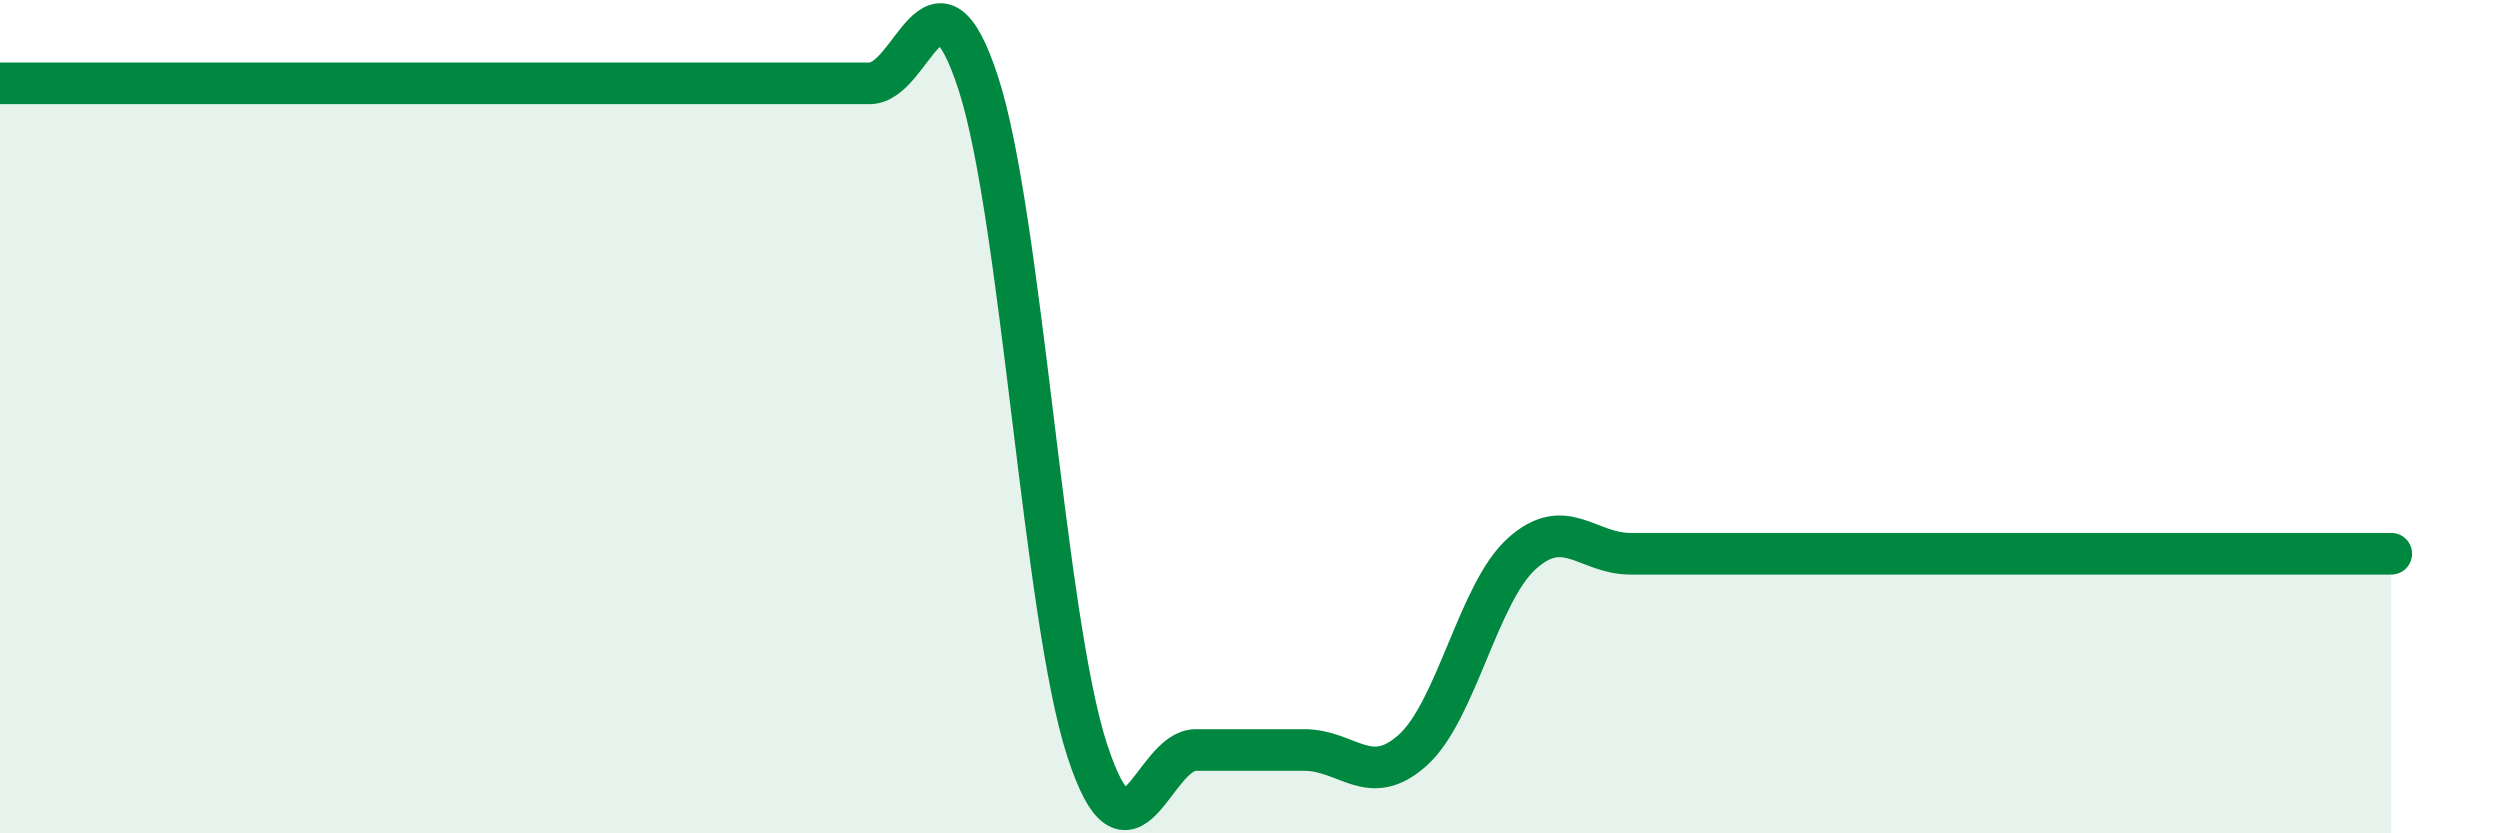 
    <svg width="60" height="20" viewBox="0 0 60 20" xmlns="http://www.w3.org/2000/svg">
      <path
        d="M 0,2 C 0.52,2 1.57,2 2.61,2 C 3.65,2 4.18,2 5.22,2 C 6.26,2 6.79,2 7.83,2 C 8.87,2 9.39,2 10.43,2 C 11.47,2 12,2 13.04,2 C 14.08,2 14.61,2 15.65,2 C 16.69,2 17.22,2 18.26,2 C 19.3,2 19.83,2 20.87,2 C 21.91,2 22.44,-1.2 23.48,2 C 24.52,5.2 25.05,14.8 26.09,18 C 27.13,21.2 27.66,18 28.7,18 C 29.74,18 30.26,18 31.3,18 C 32.34,18 32.87,18.94 33.91,18 C 34.95,17.06 35.48,14.23 36.52,13.29 C 37.56,12.35 38.09,13.29 39.13,13.29 C 40.17,13.29 40.7,13.29 41.74,13.29 C 42.78,13.29 43.31,13.29 44.35,13.29 C 45.39,13.29 45.92,13.29 46.96,13.29 C 48,13.29 48.53,13.29 49.57,13.29 C 50.61,13.29 51.13,13.29 52.17,13.29 C 53.21,13.29 53.74,13.29 54.78,13.29 C 55.82,13.29 56.87,13.29 57.39,13.29L57.39 20L0 20Z"
        fill="#008740"
        opacity="0.1"
        stroke-linecap="round"
        stroke-linejoin="round"
      />
      <path
        d="M 0,2 C 0.52,2 1.57,2 2.61,2 C 3.65,2 4.18,2 5.22,2 C 6.26,2 6.79,2 7.83,2 C 8.87,2 9.39,2 10.43,2 C 11.47,2 12,2 13.04,2 C 14.08,2 14.61,2 15.65,2 C 16.69,2 17.22,2 18.26,2 C 19.3,2 19.83,2 20.87,2 C 21.91,2 22.44,-1.2 23.48,2 C 24.52,5.2 25.05,14.8 26.09,18 C 27.13,21.2 27.66,18 28.7,18 C 29.74,18 30.26,18 31.3,18 C 32.34,18 32.87,18.94 33.91,18 C 34.95,17.06 35.48,14.23 36.52,13.29 C 37.56,12.35 38.09,13.29 39.13,13.29 C 40.17,13.29 40.7,13.29 41.74,13.29 C 42.78,13.29 43.31,13.29 44.35,13.29 C 45.39,13.29 45.92,13.29 46.96,13.29 C 48,13.29 48.53,13.29 49.57,13.29 C 50.61,13.29 51.13,13.29 52.17,13.29 C 53.21,13.29 53.74,13.29 54.78,13.29 C 55.82,13.29 56.87,13.29 57.39,13.29"
        stroke="#008740"
        stroke-width="1"
        fill="none"
        stroke-linecap="round"
        stroke-linejoin="round"
      />
    </svg>
  